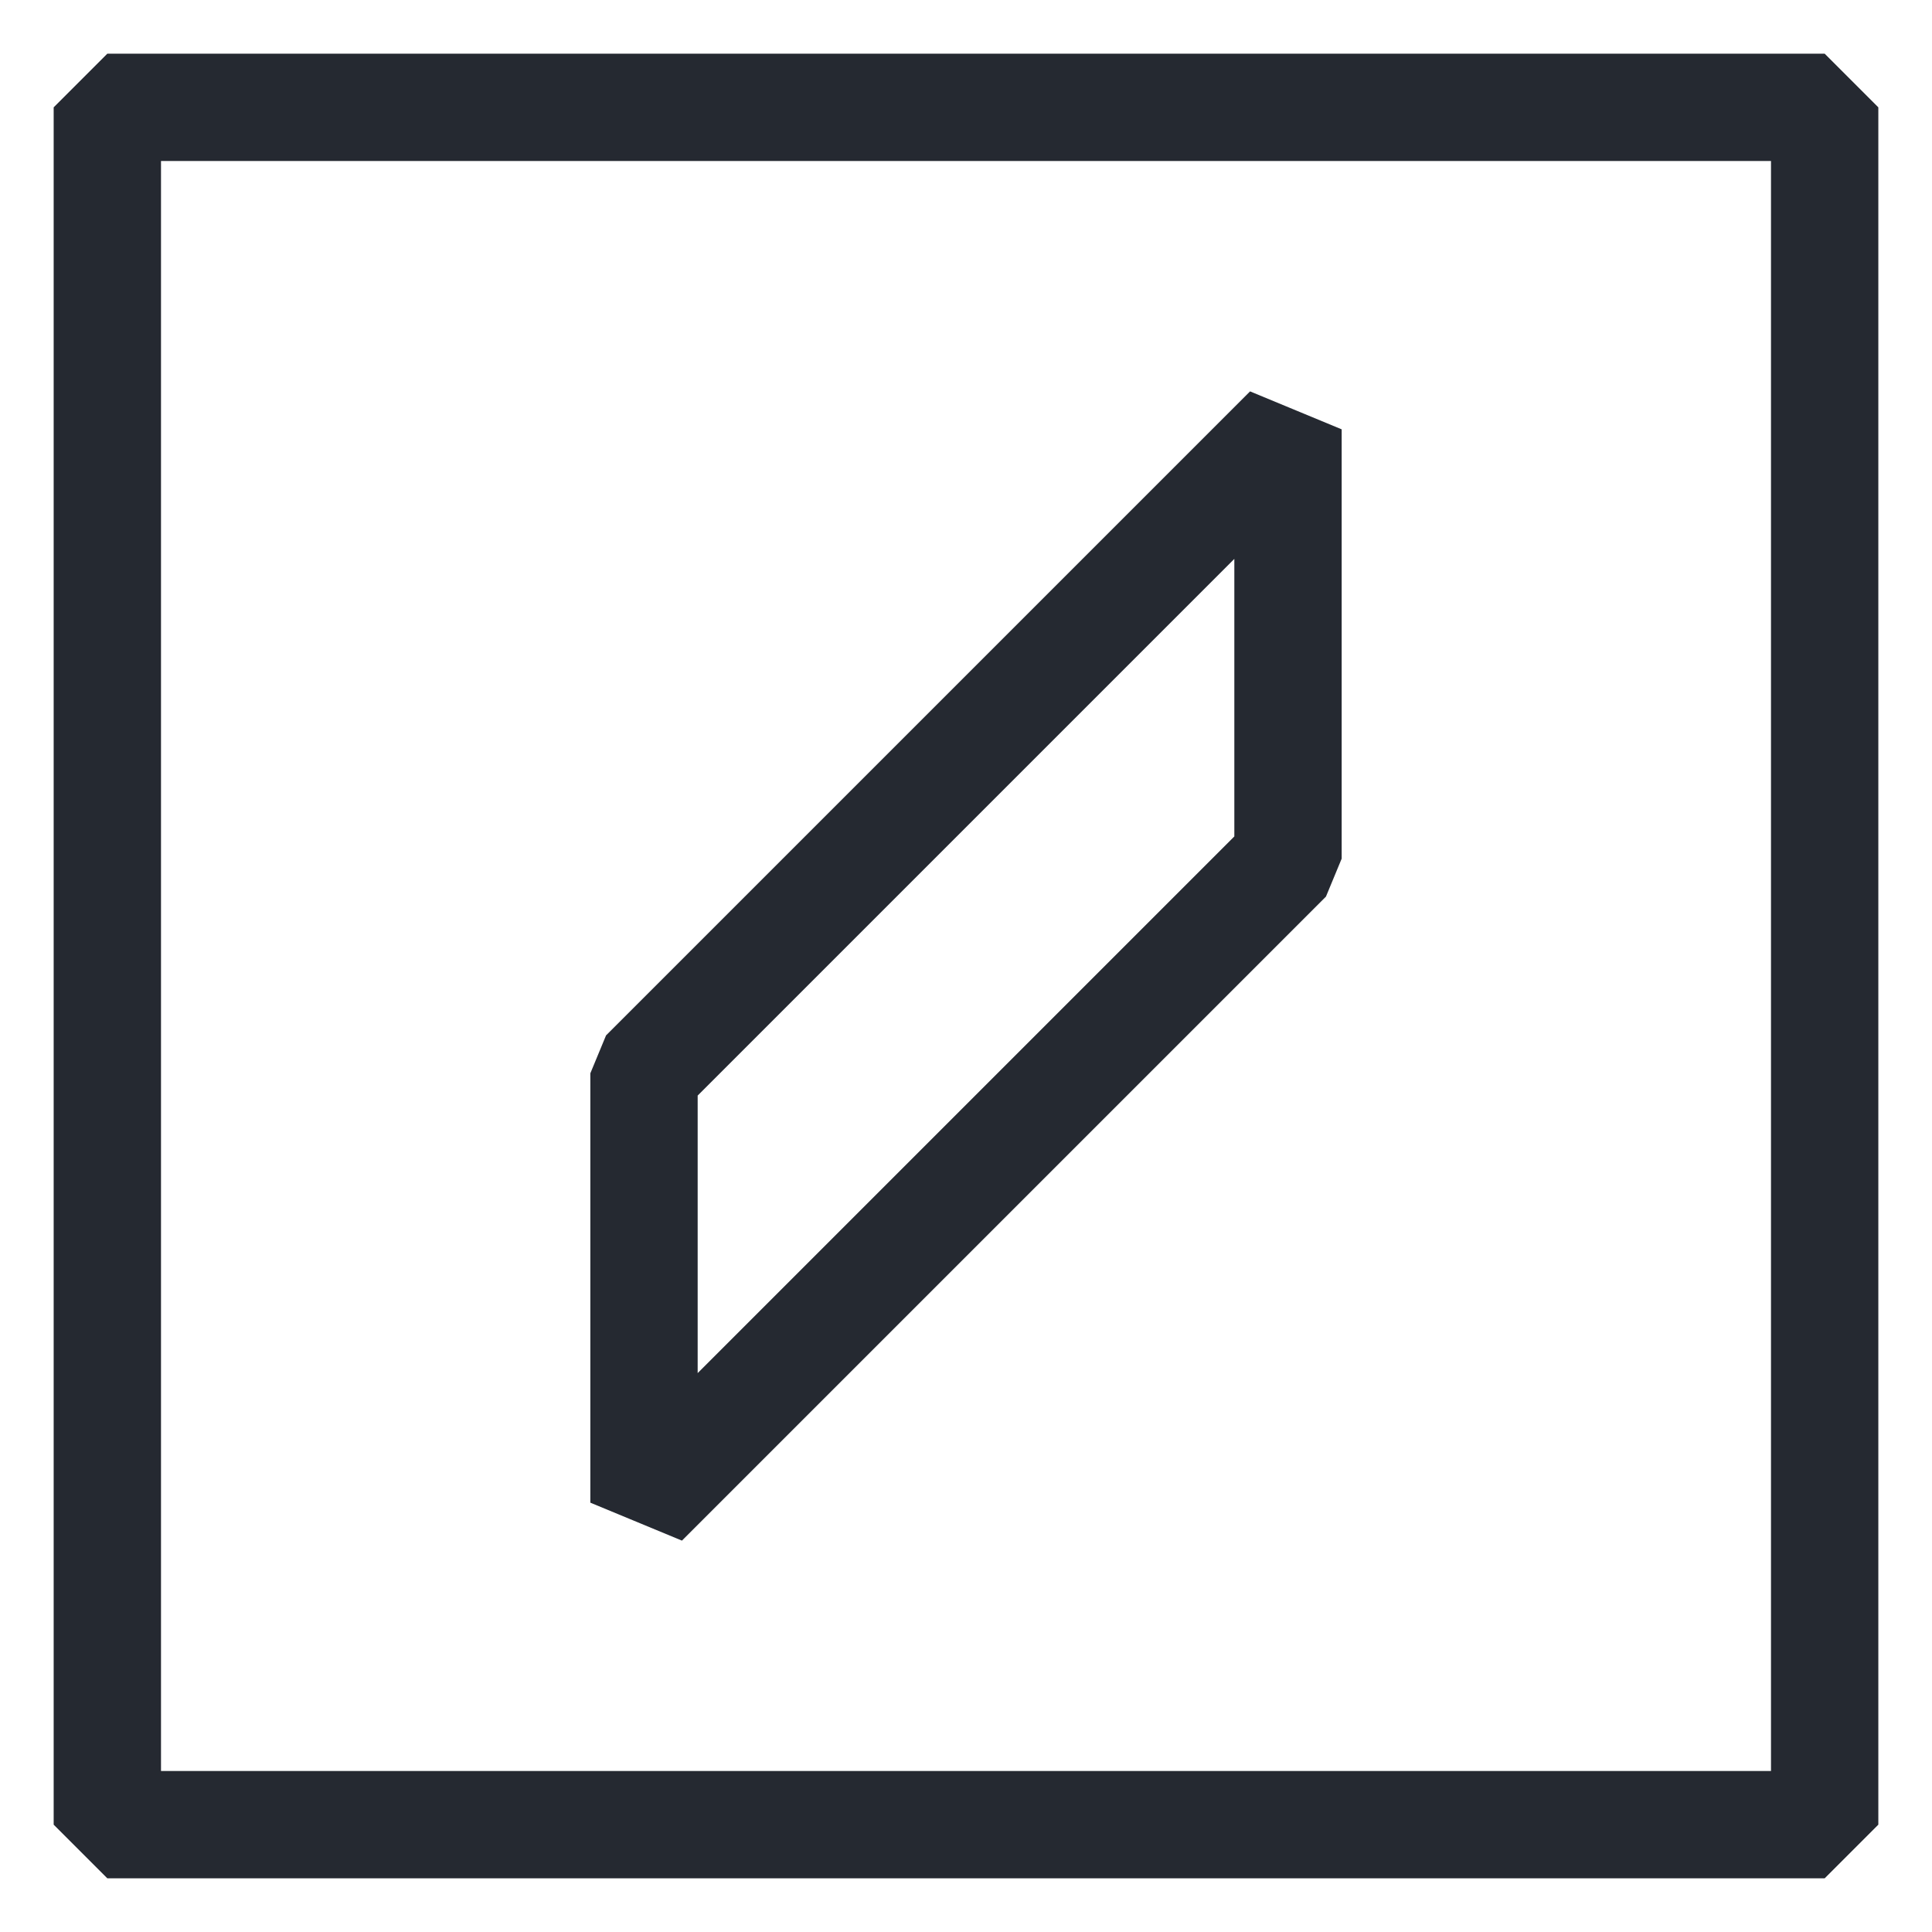 <?xml version="1.0" encoding="UTF-8"?> <svg xmlns="http://www.w3.org/2000/svg" width="18" height="18" viewBox="0 0 18 18" fill="none"> <path d="M1 1H17V17H1V1Z" stroke="#252931" stroke-linejoin="bevel"></path> <path d="M12 8L6 14V10L12 4V8Z" stroke="#252931" stroke-linejoin="bevel"></path> </svg> 